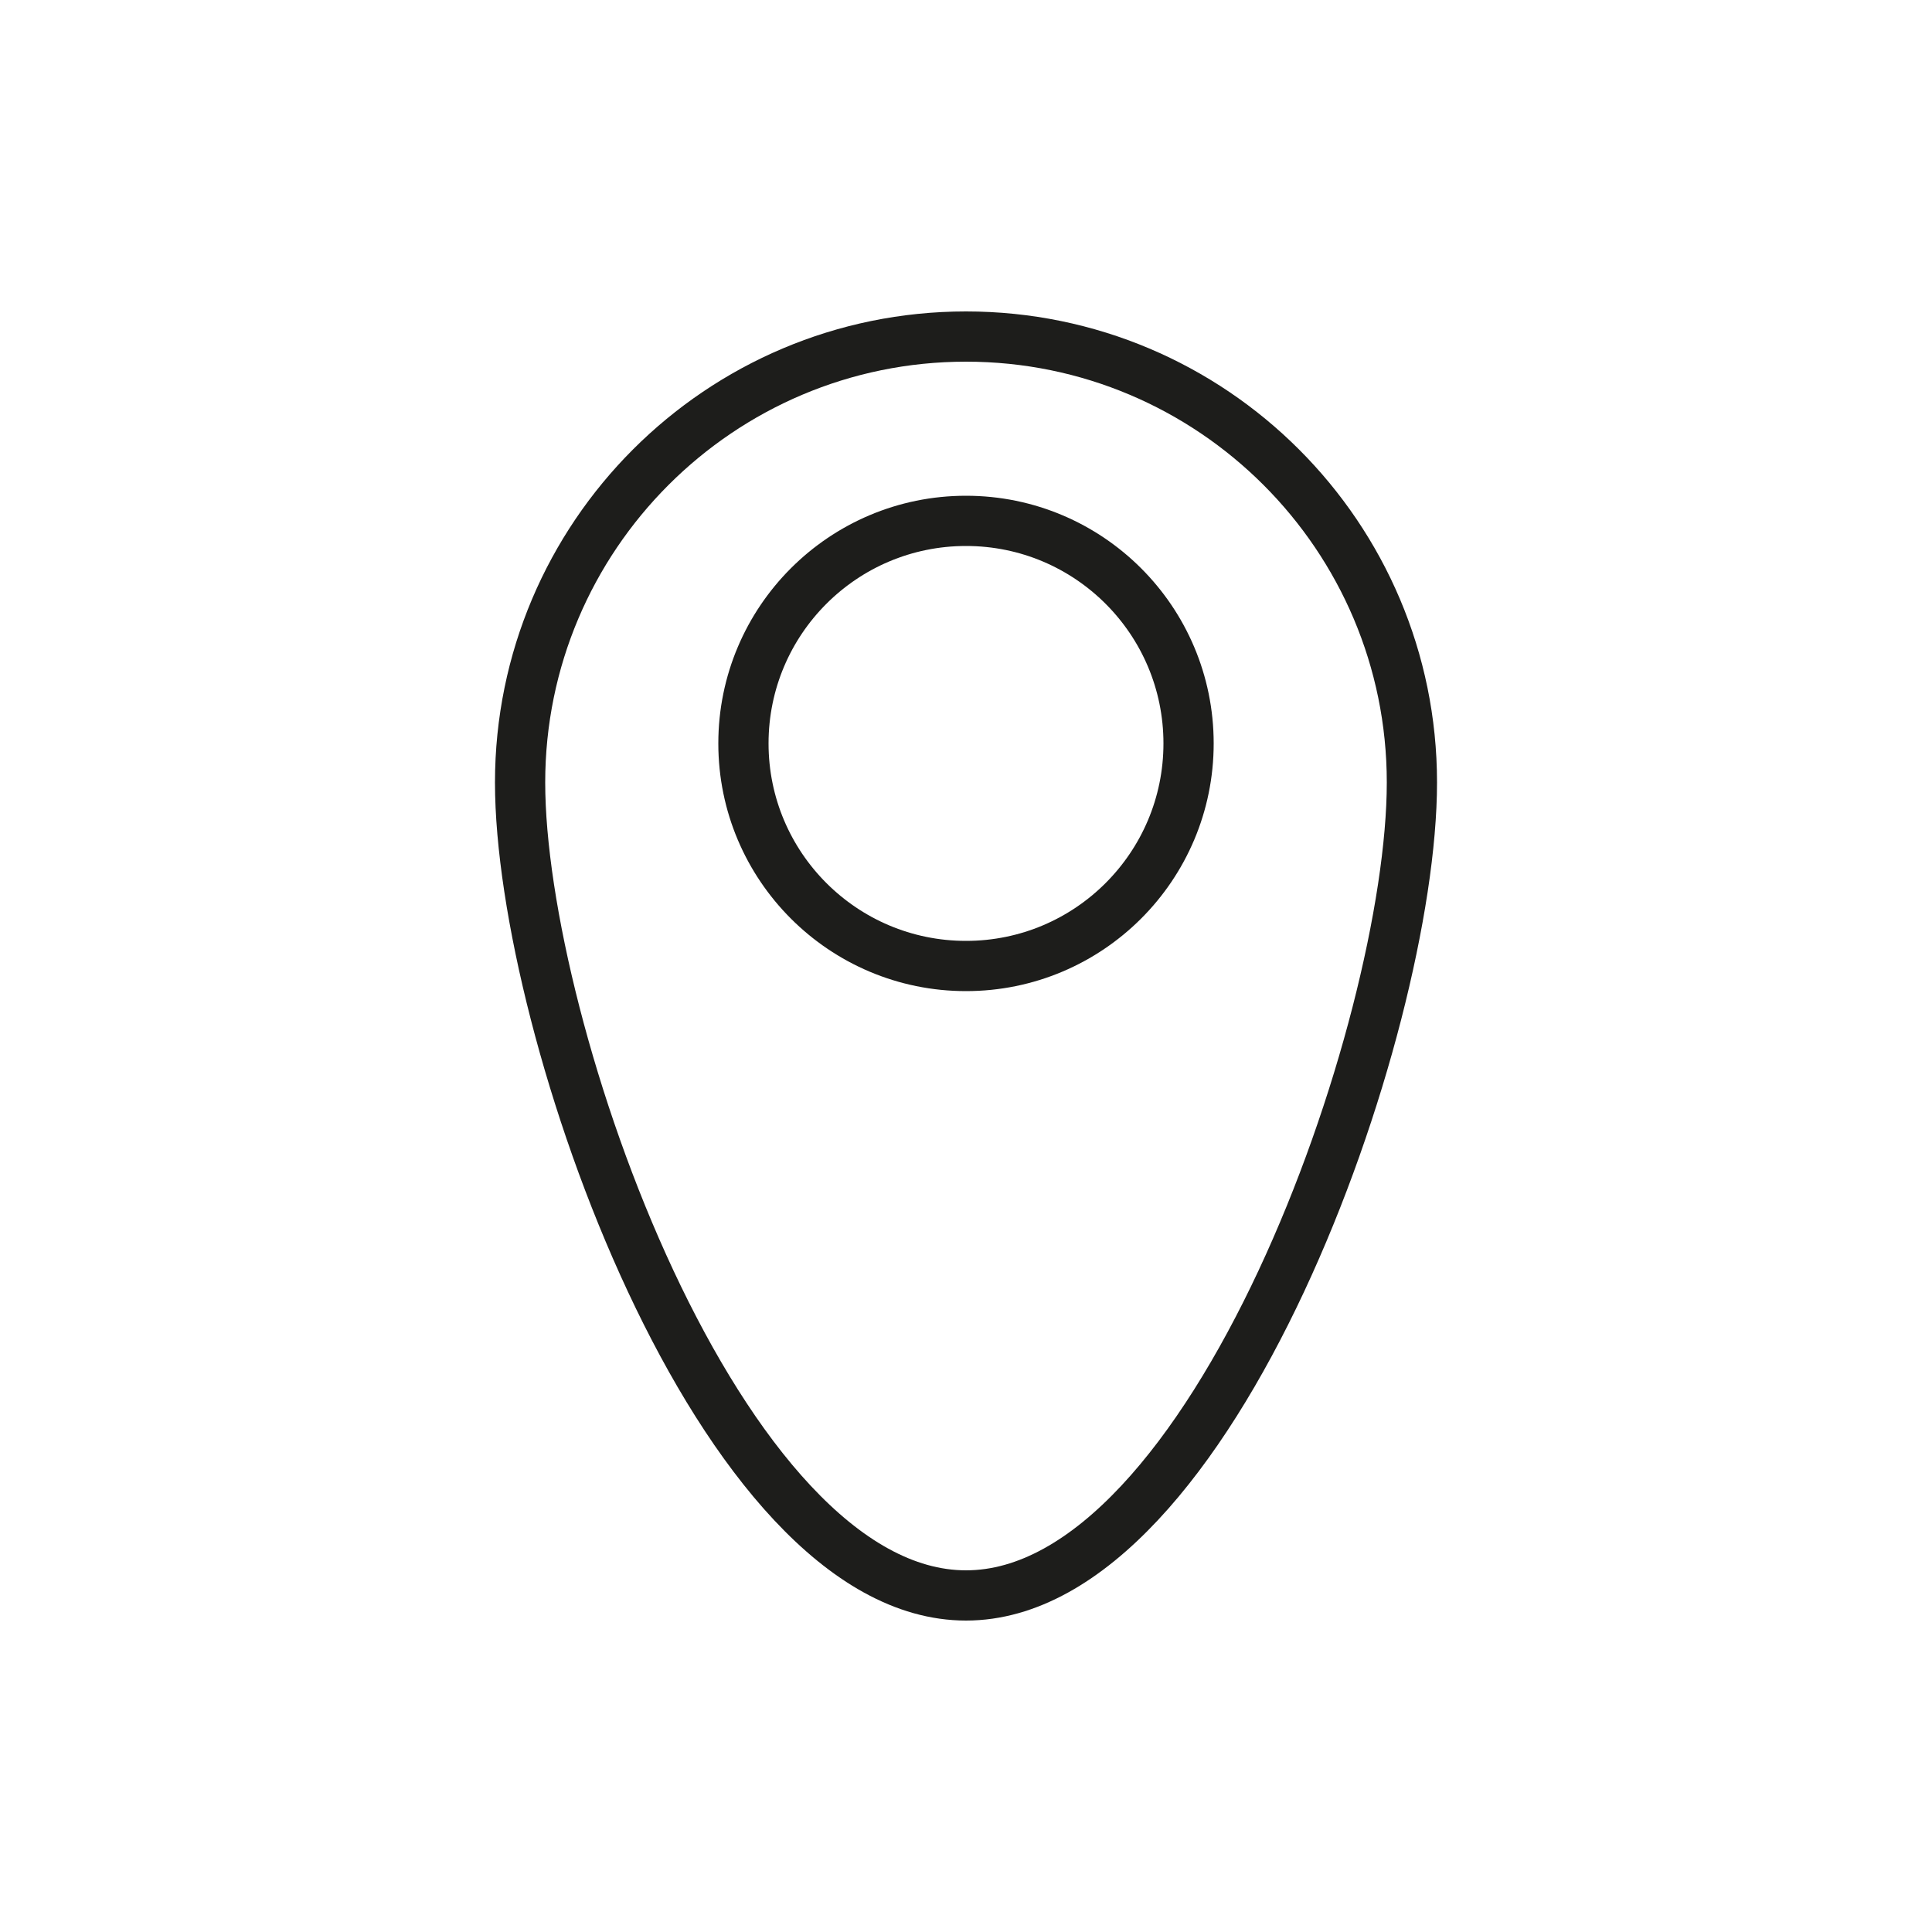 <svg viewBox="0 0 50 50" xmlns="http://www.w3.org/2000/svg" id="Layer_1"><defs><style>.cls-1,.cls-2{fill:none;}.cls-2{stroke:#1d1d1b;stroke-linecap:round;stroke-linejoin:round;stroke-width:1.3px;}</style></defs><rect height="50" width="50" class="cls-1"></rect><path d="M36.54,20.25c0,6.37-5.17,21.04-11.54,21.04s-11.54-14.67-11.54-21.04,5.17-11.54,11.54-11.54,11.54,5.17,11.54,11.54Z" class="cls-2"></path><circle r="5.76" cy="19.24" cx="25" class="cls-2"></circle></svg>